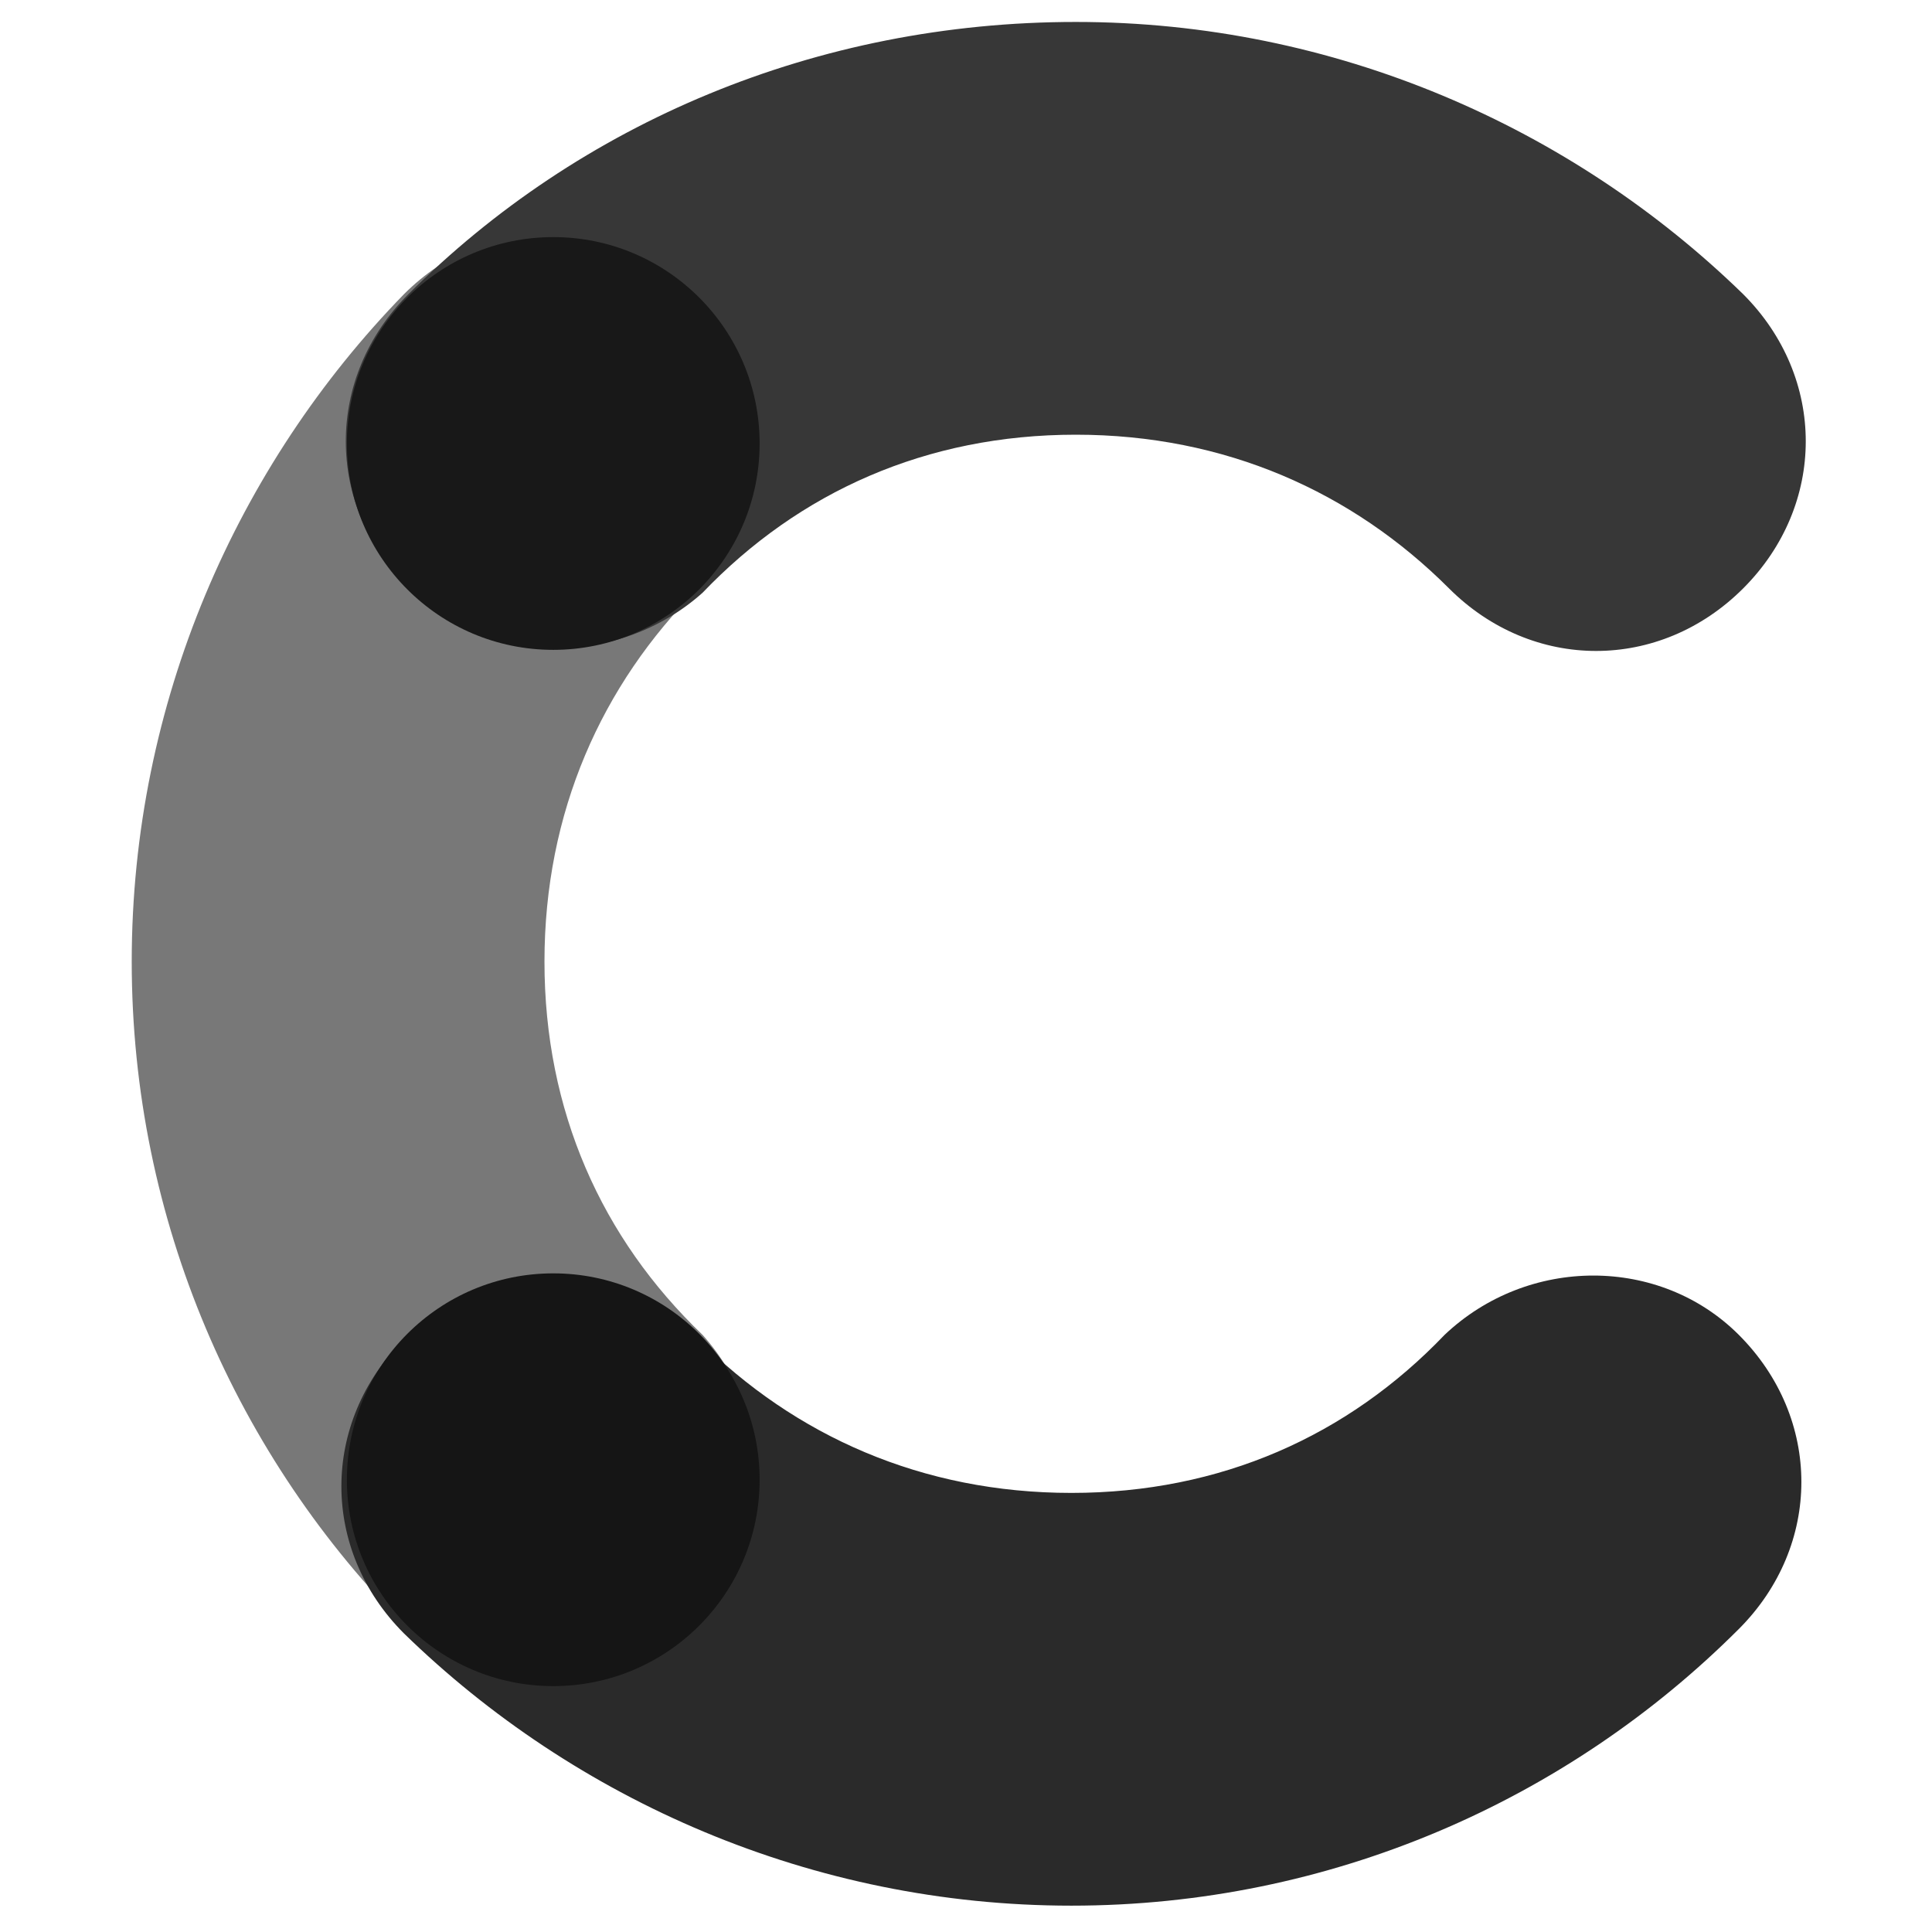 <?xml version="1.0" encoding="utf-8"?>
<!-- Generator: Adobe Illustrator 25.0.0, SVG Export Plug-In . SVG Version: 6.00 Build 0)  -->
<svg version="1.1" id="Layer_1" xmlns="http://www.w3.org/2000/svg" xmlns:xlink="http://www.w3.org/1999/xlink" x="0px" y="0px"
	 viewBox="0 0 44 44" style="enable-background:new 0 0 44 44;" xml:space="preserve">
<style type="text/css">
	.st0{fill:#787878;}
	.st1{fill:#373737;}
	.st2{fill:#2A2A2A;}
	.st3{fill:#181818;}
	.st4{fill:#151515;}
</style>
<path class="st0" d="M16,30.4c-2.3-2.2-3.6-5.1-3.6-8.5s1.3-6.3,3.5-8.5c1.9-1.9,1.9-4.8,0-6.7s-4.8-1.9-6.7,0C5.4,10.6,3,16,3,21.9
	s2.4,11.3,6.3,15.2c1.9,1.9,4.8,1.9,6.7,0C17.7,35.2,17.7,32.3,16,30.4z"/>
<path class="st1" d="M16,13.5c2.2-2.3,5.1-3.6,8.5-3.6s6.3,1.3,8.5,3.5c1.9,1.9,4.8,1.9,6.7,0s1.9-4.8,0-6.7
	c-3.9-3.8-9.3-6.2-15.2-6.2S13.2,2.8,9.3,6.7c-1.9,1.9-1.9,4.8,0,6.7C11.1,15.2,14.1,15.2,16,13.5z"/>
<path class="st2" d="M32.9,30.4c-2.2,2.3-5.1,3.6-8.5,3.6s-6.3-1.3-8.5-3.5c-1.9-1.9-4.8-1.9-6.7,0c-1.9,1.9-1.9,4.8,0,6.7
	c3.9,3.8,9.3,6.2,15.2,6.2s11.3-2.4,15.2-6.3c1.9-1.9,1.9-4.8,0-6.7C37.8,28.6,34.8,28.6,32.9,30.4z"/>
<circle class="st3" cx="12.6" cy="10.1" r="4.7"/>
<circle class="st4" cx="12.6" cy="33.7" r="4.7"/>
</svg>

